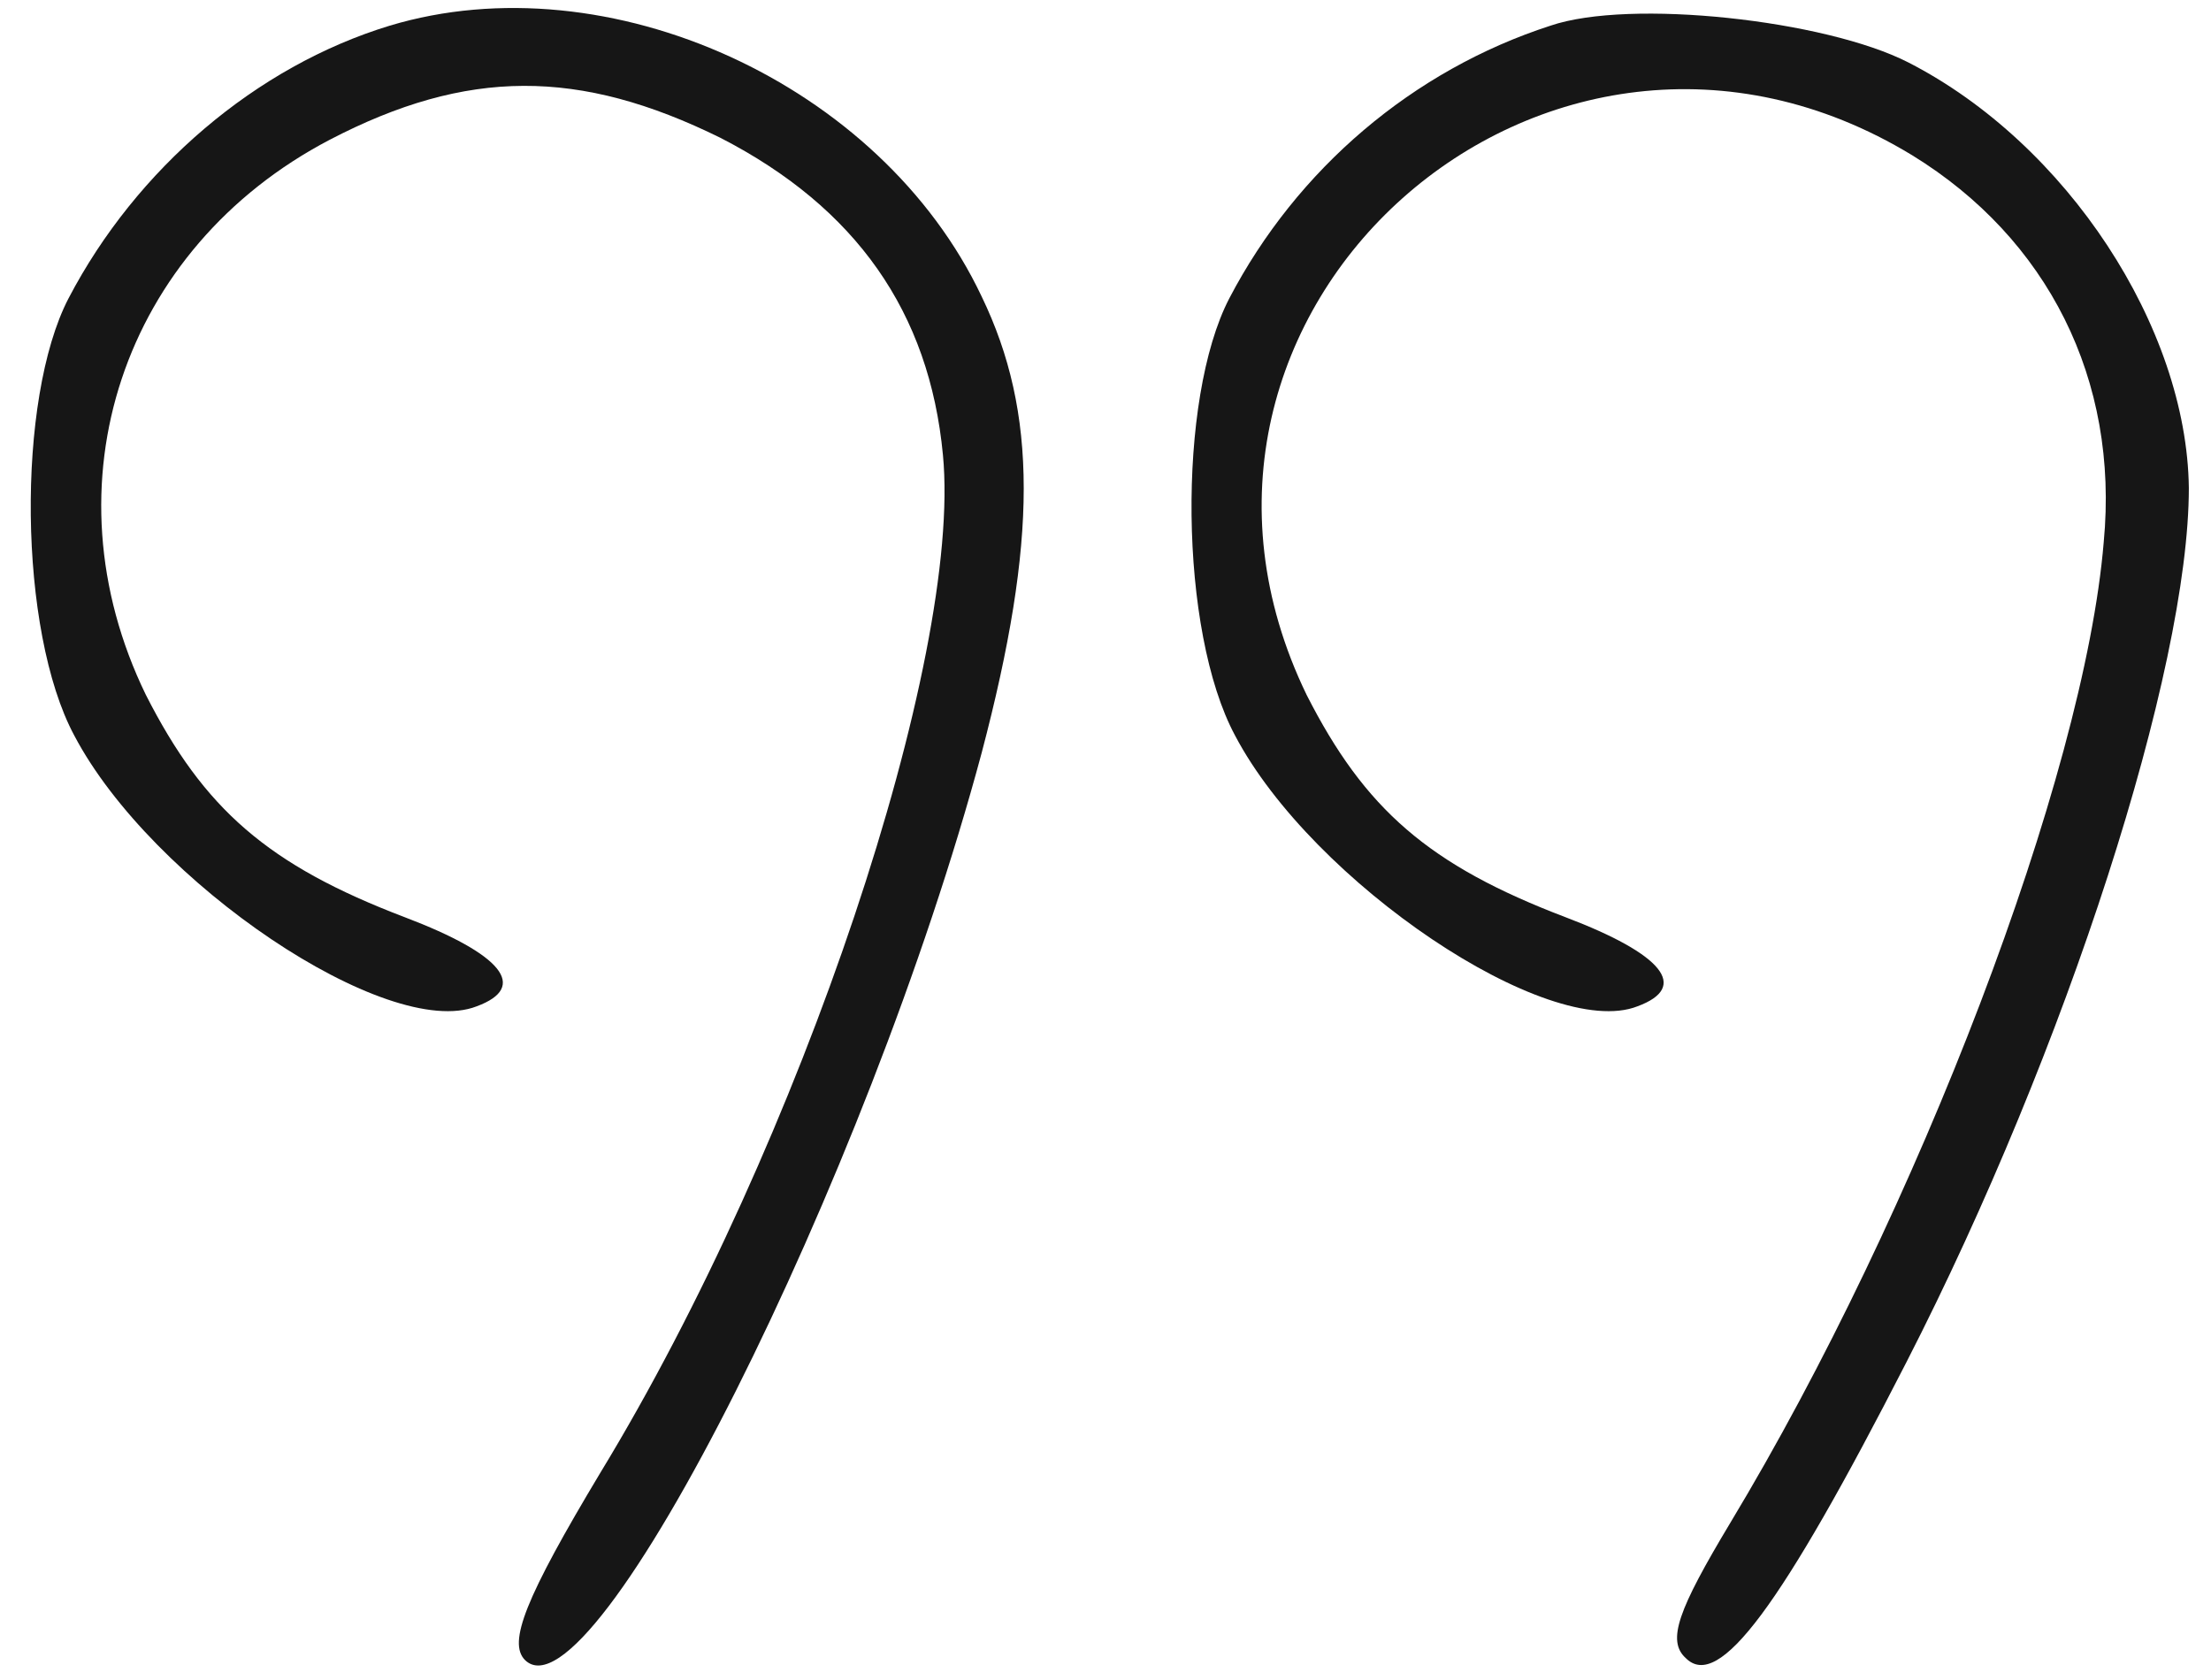 <svg width="50" height="38" viewBox="0 0 50 38" fill="none" xmlns="http://www.w3.org/2000/svg">
<path d="M8.812 0.581C5.793 1.5 3.08 3.818 1.549 6.75C0.368 9.025 0.412 14.274 1.68 16.637C3.43 19.962 8.768 23.549 10.78 22.762C11.962 22.325 11.349 21.581 9.162 20.75C6.055 19.568 4.612 18.299 3.299 15.718C0.98 10.95 2.774 5.612 7.455 3.162C10.562 1.543 13.099 1.543 16.293 3.118C19.355 4.693 21.018 7.056 21.324 10.293C21.762 14.887 18.13 25.825 13.58 33.306C11.874 36.15 11.48 37.156 11.874 37.55C13.405 39.037 19.618 26.656 22.199 17.031C23.468 12.218 23.468 9.331 22.199 6.706C19.924 1.893 13.755 -0.907 8.812 0.581Z" fill="#161616"/>
<path d="M35.062 0.581C31.955 1.587 29.33 3.818 27.799 6.75C26.618 9.025 26.662 14.275 27.93 16.637C29.68 19.962 35.018 23.55 37.03 22.762C38.212 22.325 37.599 21.581 35.412 20.75C32.305 19.569 30.862 18.3 29.549 15.719C25.349 7.056 34.974 -1.519 43.243 3.512C46.305 5.393 47.924 8.587 47.574 12.262C47.137 17.556 43.374 27.4 39.13 34.444C37.949 36.412 37.687 37.112 38.124 37.506C38.868 38.25 40.268 36.368 43.112 30.812C46.743 23.725 49.499 15.15 49.499 11.037C49.455 7.406 46.743 3.25 43.155 1.412C41.274 0.45 36.855 -0.032 35.062 0.581Z" fill="#161616"/>
</svg>

